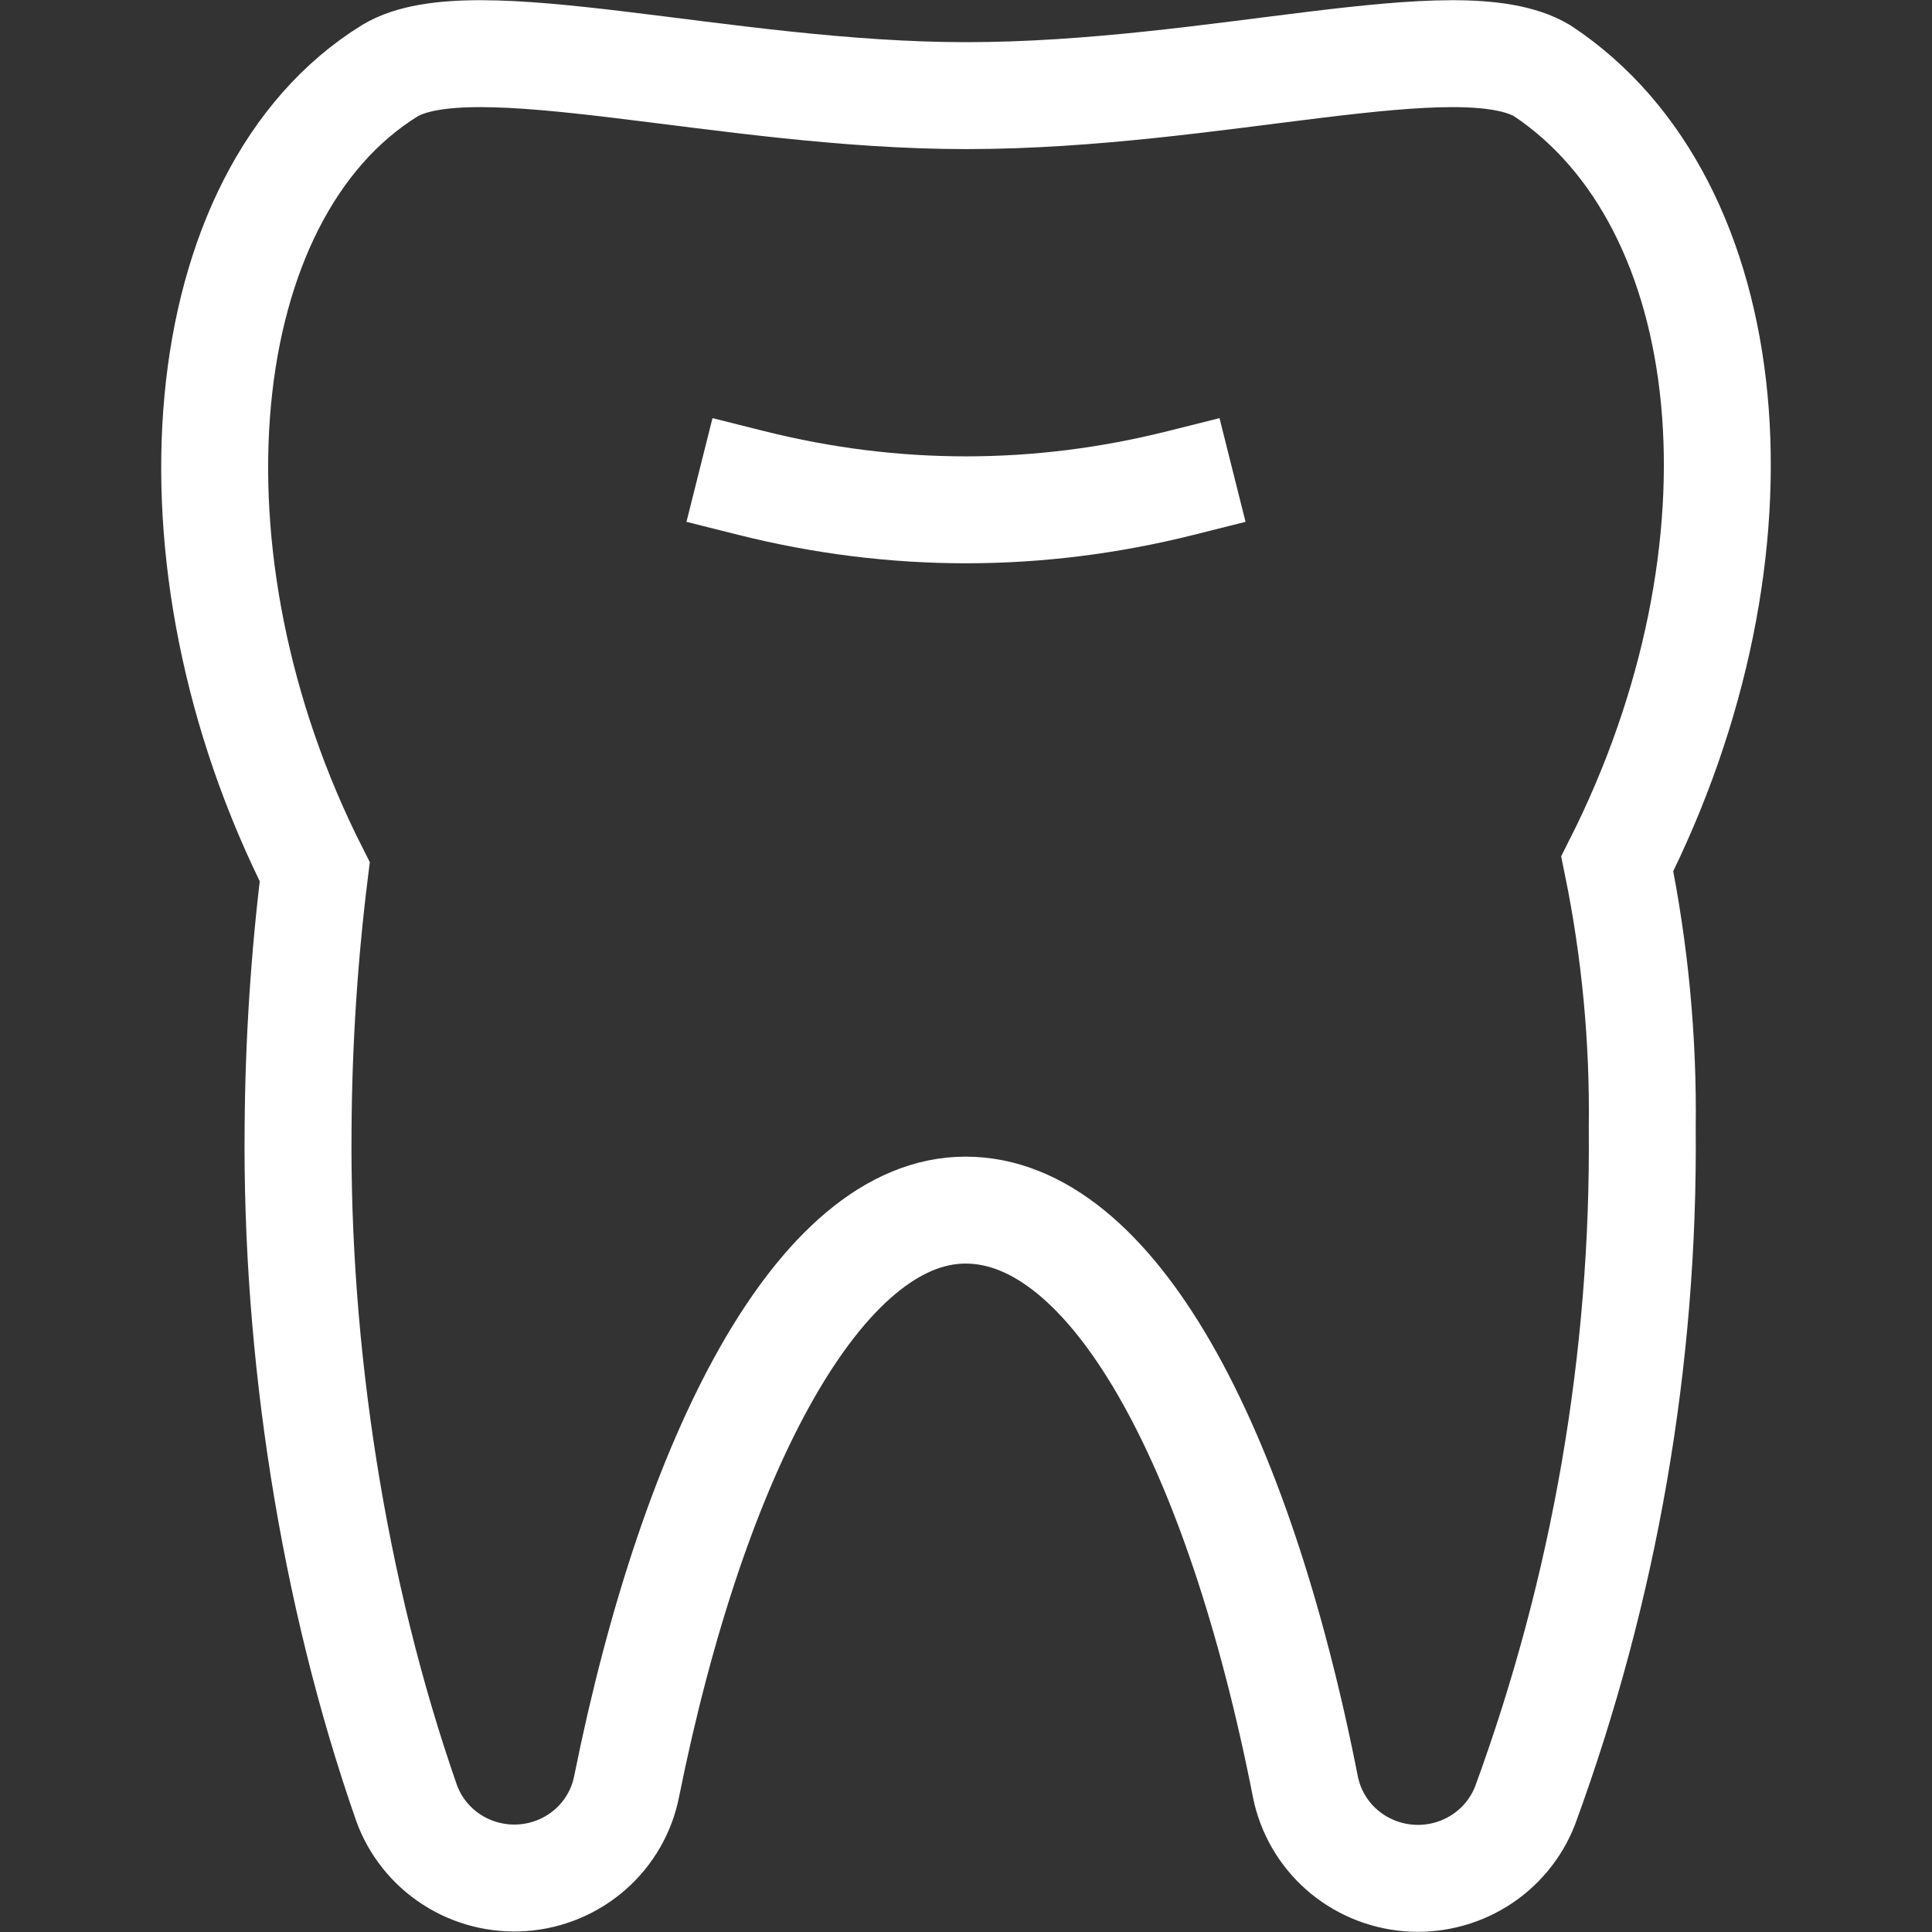 <svg width="72" height="72" viewBox="0 0 72 72" fill="none" xmlns="http://www.w3.org/2000/svg">
<rect x="0" y="0" width="72" height="72" fill="#333333" stroke="none"/>
<path d="M48.65 66.597C48.831 67.495 49.302 68.312 49.992 68.923C50.683 69.534 51.555 69.906 52.478 69.985C53.401 70.063 54.325 69.842 55.111 69.356C55.896 68.871 56.501 68.145 56.834 67.29C59.802 59.198 61.281 50.646 61.202 42.038C61.245 38.733 60.933 35.432 60.271 32.192C66.179 20.493 64.937 7.566 57.466 2.631C54.351 0.79 45.328 3.564 36.006 3.564C26.983 3.564 17.614 0.79 14.534 2.631C7.063 7.247 5.821 20.823 11.729 32.488C11.337 35.653 11.13 38.838 11.109 42.027C11.028 50.343 12.403 59.315 15.146 67.176C15.458 68.049 16.052 68.796 16.835 69.302C17.619 69.808 18.549 70.045 19.483 69.977C20.416 69.908 21.3 69.538 22 68.923C22.7 68.308 23.175 67.482 23.353 66.573C25.848 54.169 30.557 45.097 35.983 45.097C41.408 45.097 46.121 53.738 48.65 66.597Z" stroke="white" stroke-width="3.985" stroke-miterlimit="10" stroke-linecap="square"/>
<path d="M28 18C33.312 19.333 38.688 19.333 44 18" stroke="white" stroke-width="3.985" stroke-miterlimit="10" stroke-linecap="square"/>
</svg>
